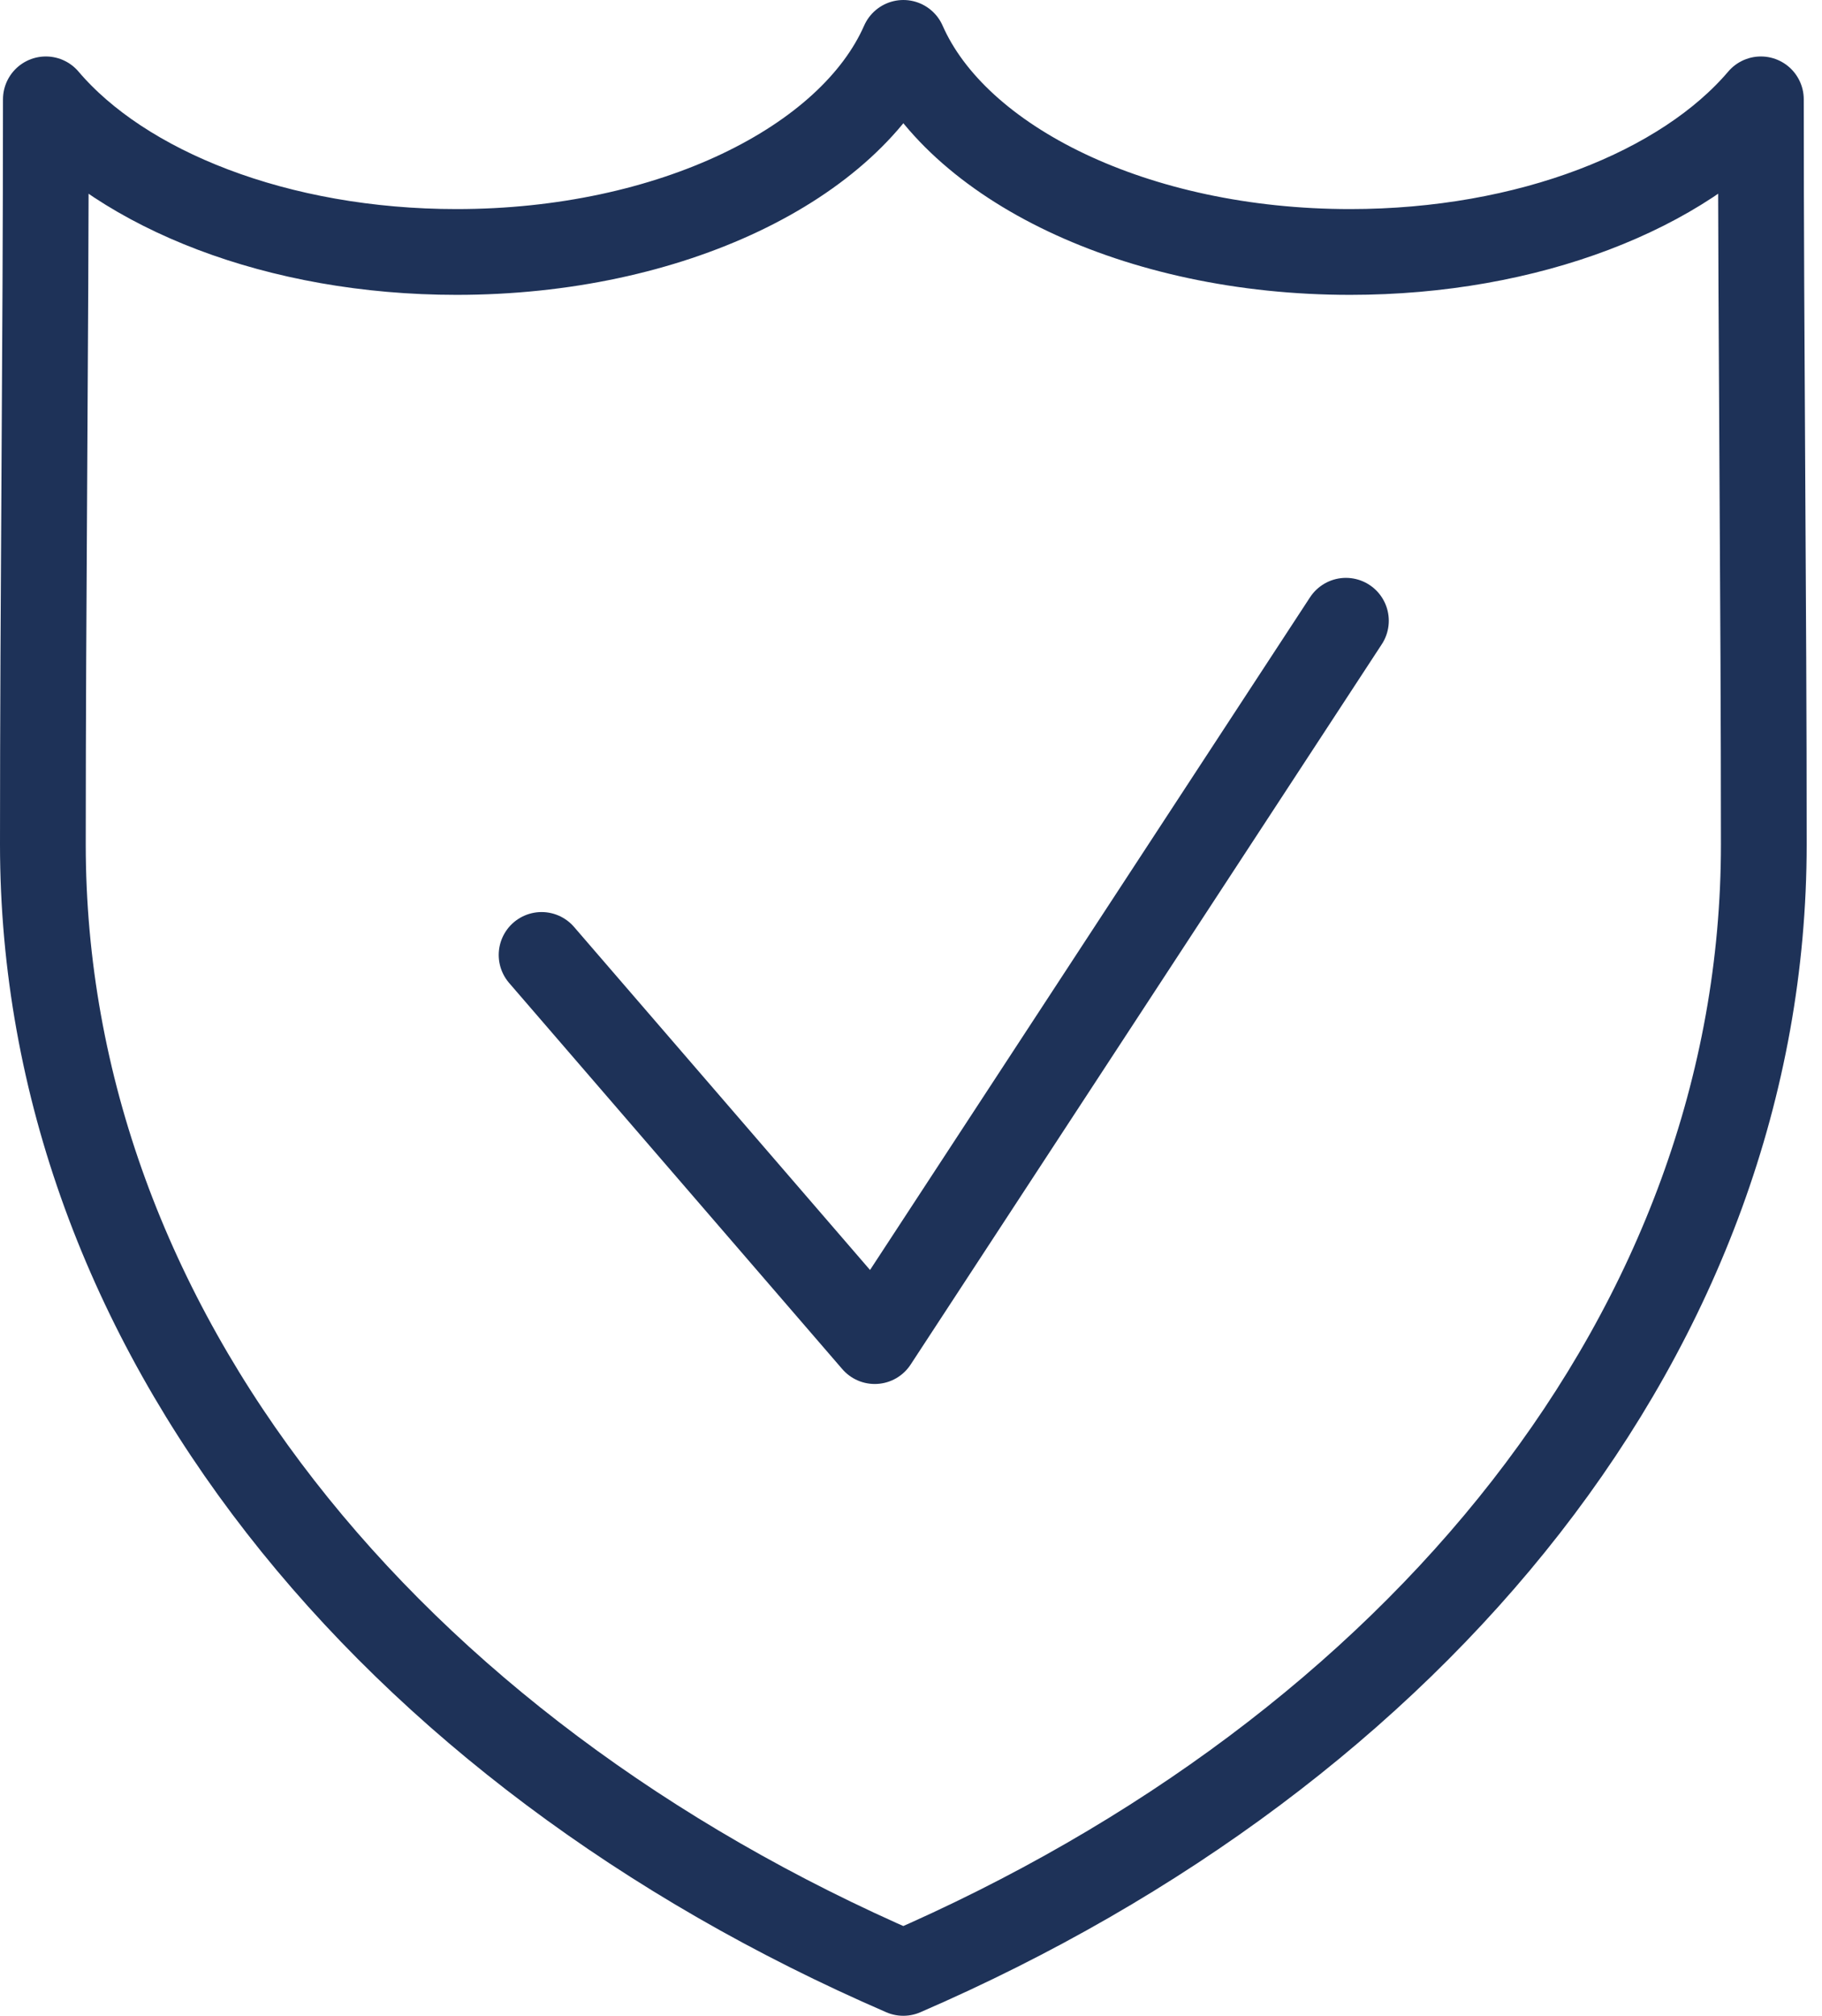 <?xml version="1.0" encoding="UTF-8"?>
<svg xmlns="http://www.w3.org/2000/svg" width="85" height="94" viewBox="0 0 85 94" fill="none">
  <path d="M42.141 92C18.178 81.627 2 61.947 2 39.373C2 27.805 2.139 16.213 2.139 4.633C5.731 8.861 12.965 11.75 21.302 11.75C31.281 11.75 39.672 7.617 42.144 2C44.613 7.617 53.007 11.75 62.983 11.75C71.323 11.75 78.554 8.861 82.149 4.633C82.149 16.213 82.285 27.805 82.285 39.373C82.285 61.947 66.106 81.627 42.141 92Z" stroke="#1E3258" stroke-width="4" stroke-miterlimit="22.926" stroke-linecap="round" stroke-linejoin="round"></path>
  <path d="M25.266 44.531L40.809 62.538L62.79 28.947" stroke="#1E3258" stroke-width="4" stroke-miterlimit="22.926" stroke-linecap="round" stroke-linejoin="round"></path>
</svg>

